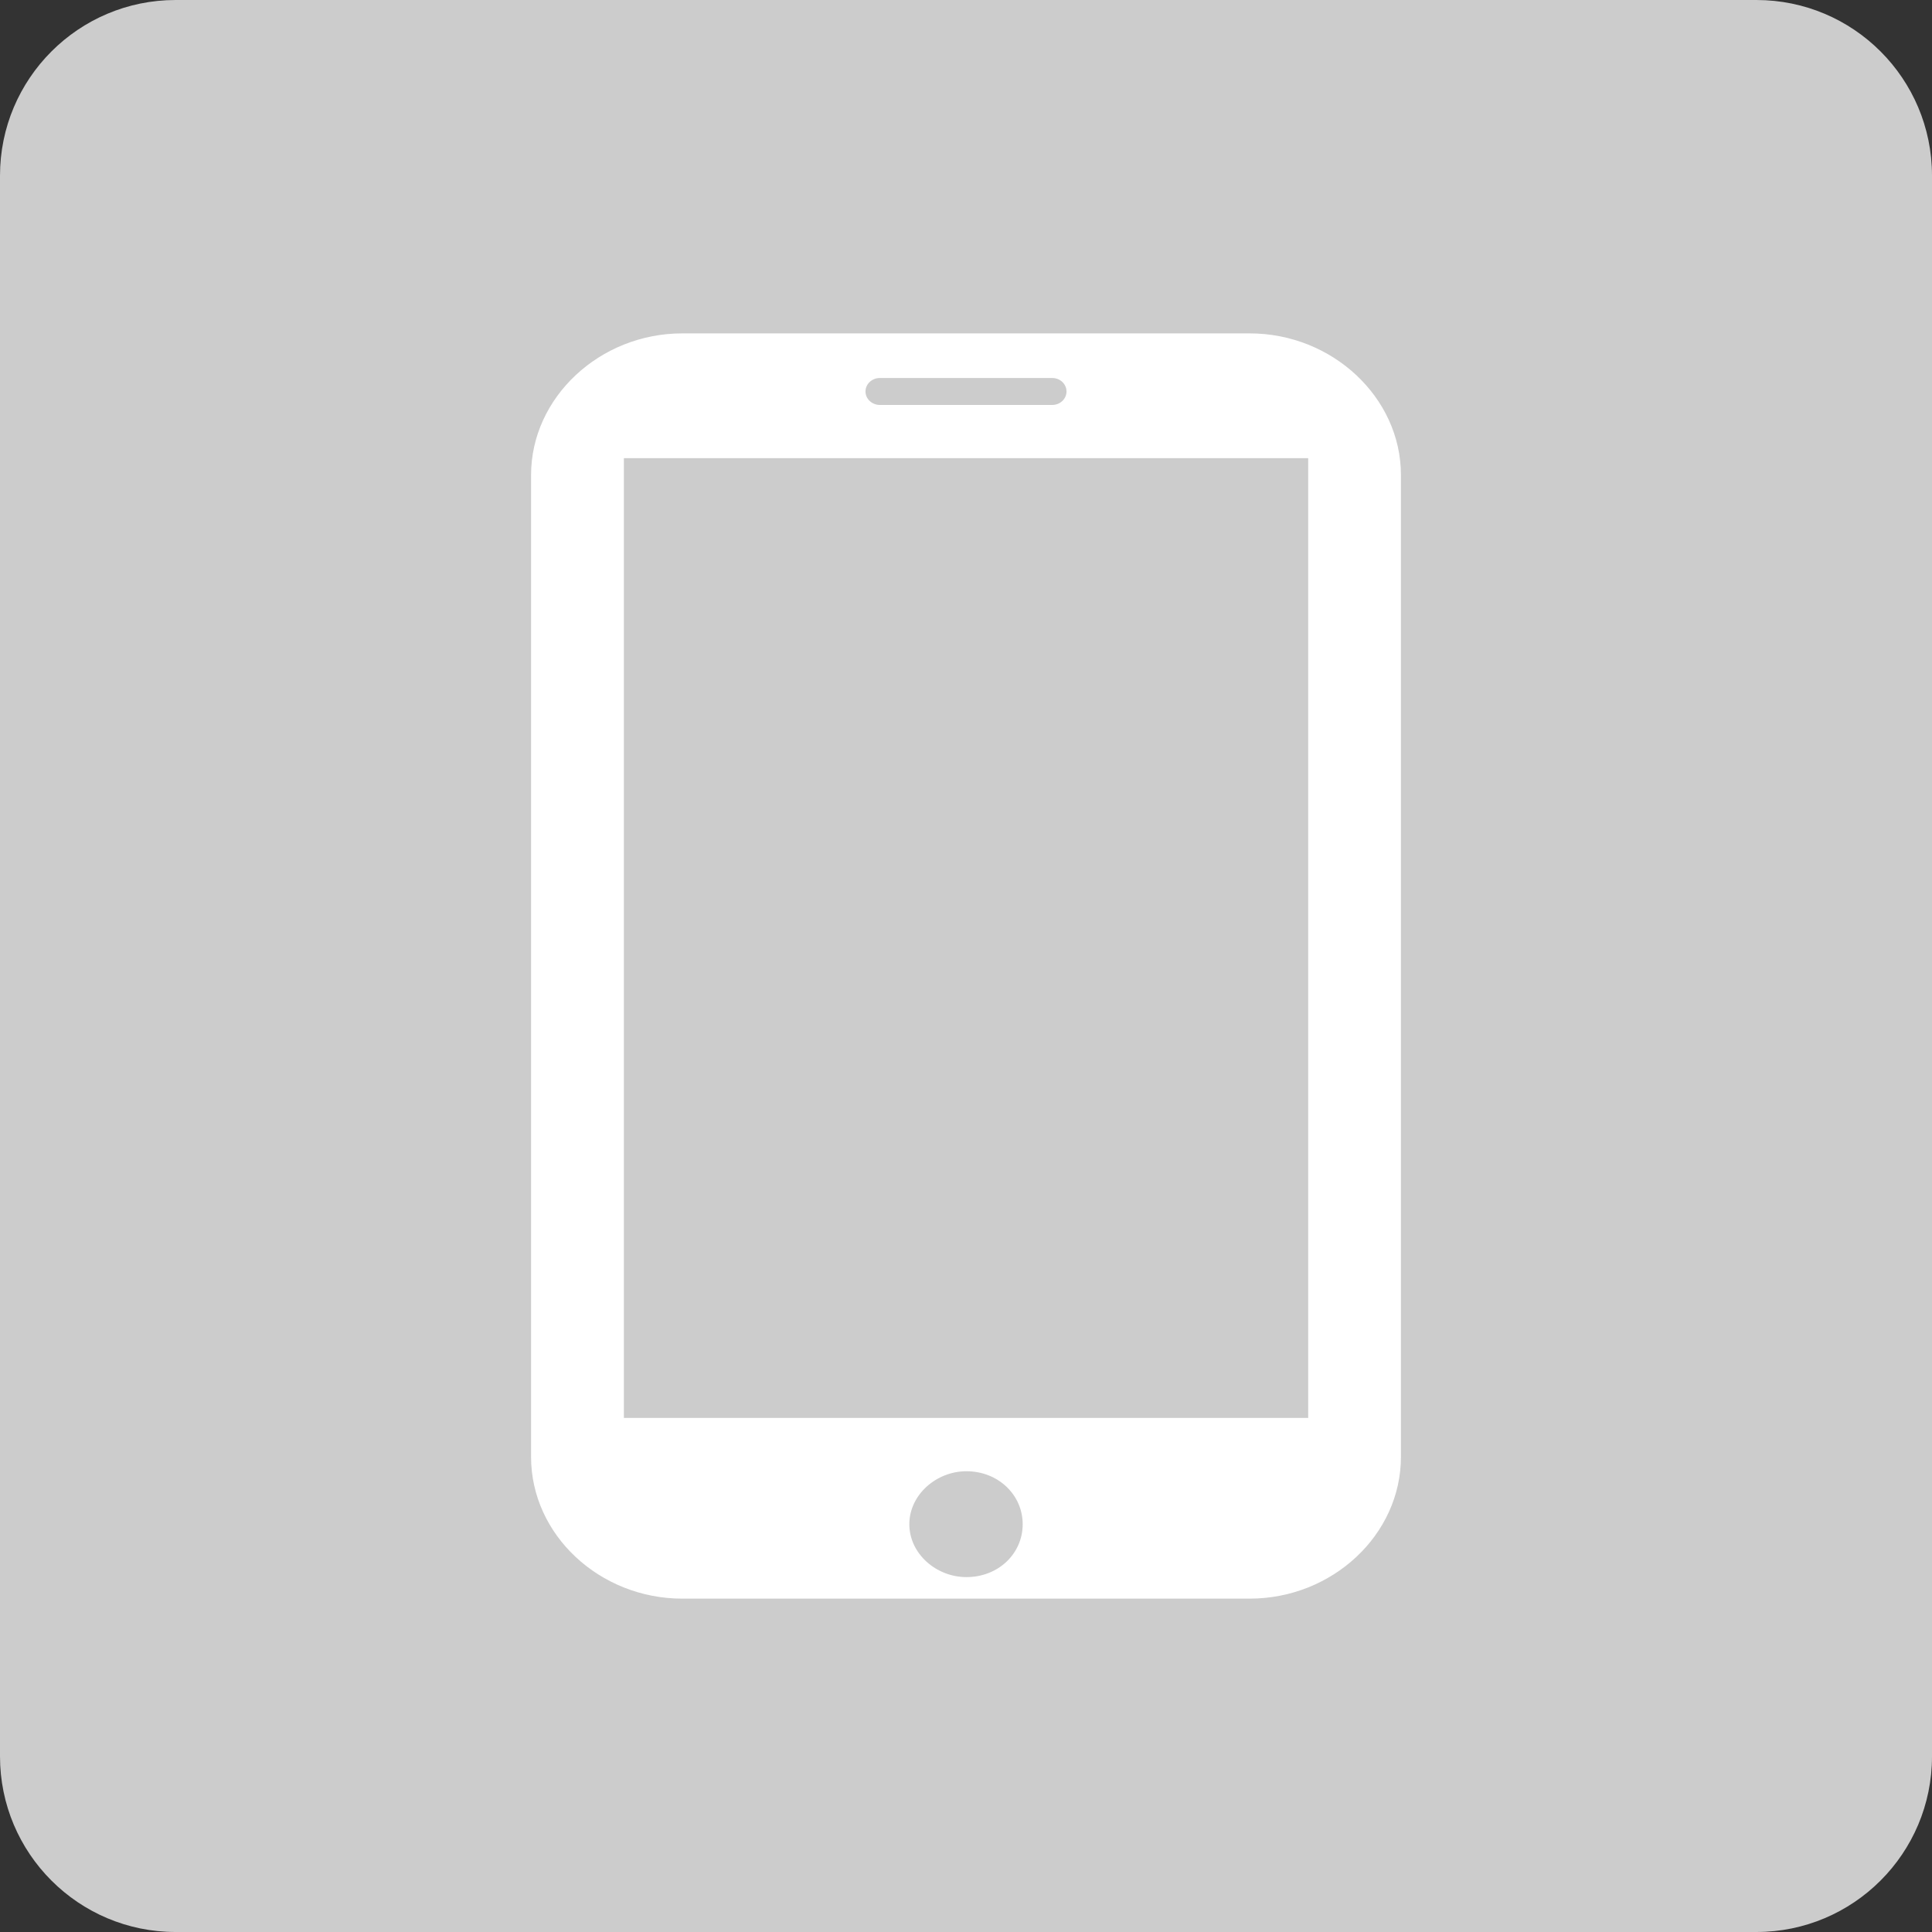 <?xml version="1.0" encoding="utf-8"?>
<!-- Generator: Adobe Illustrator 16.0.0, SVG Export Plug-In . SVG Version: 6.00 Build 0)  -->
<!DOCTYPE svg PUBLIC "-//W3C//DTD SVG 1.1//EN" "http://www.w3.org/Graphics/SVG/1.1/DTD/svg11.dtd">
<svg version="1.1" id="图层_1" xmlns="http://www.w3.org/2000/svg" xmlns:xlink="http://www.w3.org/1999/xlink" x="0px" y="0px"
	 width="100px" height="100px" viewBox="0 0 100 100" enable-background="new 0 0 100 100" xml:space="preserve">
<rect x="0" y="0" width="100" height="100" fill="#333333" stroke="none"/>
<g id="手机">
	<path fill="#CCCCCC" d="M9.091,0h81.818C95.93,0,100,4.071,100,9.091v81.818c0,5.022-4.07,9.091-9.091,9.091H9.091
		C4.072,100,0,95.932,0,90.909V9.091C0,4.071,4.072,0,9.091,0z"/>
	<path fill="#FFFFFF" d="M64.682,17.256H35.314c-4.273,0-7.826,3.319-7.826,7.331V75.41c0,4.035,3.553,7.335,7.826,7.335h29.368
		c4.277,0,7.83-3.304,7.83-7.335V24.586C72.512,20.575,68.96,17.256,64.682,17.256z M45.543,19.565h8.919
		c0.411,0,0.74,0.312,0.74,0.698c0,0.385-0.329,0.697-0.74,0.697h-8.919c-0.411,0-0.745-0.312-0.745-0.697
		C44.798,19.877,45.132,19.565,45.543,19.565z M50.022,81.631c-1.56,0-2.955-1.209-2.955-2.738c0-1.522,1.396-2.742,2.955-2.742
		c1.641,0,2.912,1.22,2.912,2.742C52.934,80.422,51.668,81.631,50.022,81.631z M67.712,73.393h-35.42V23.715h35.42V73.393z"/>
</g>
</svg>
